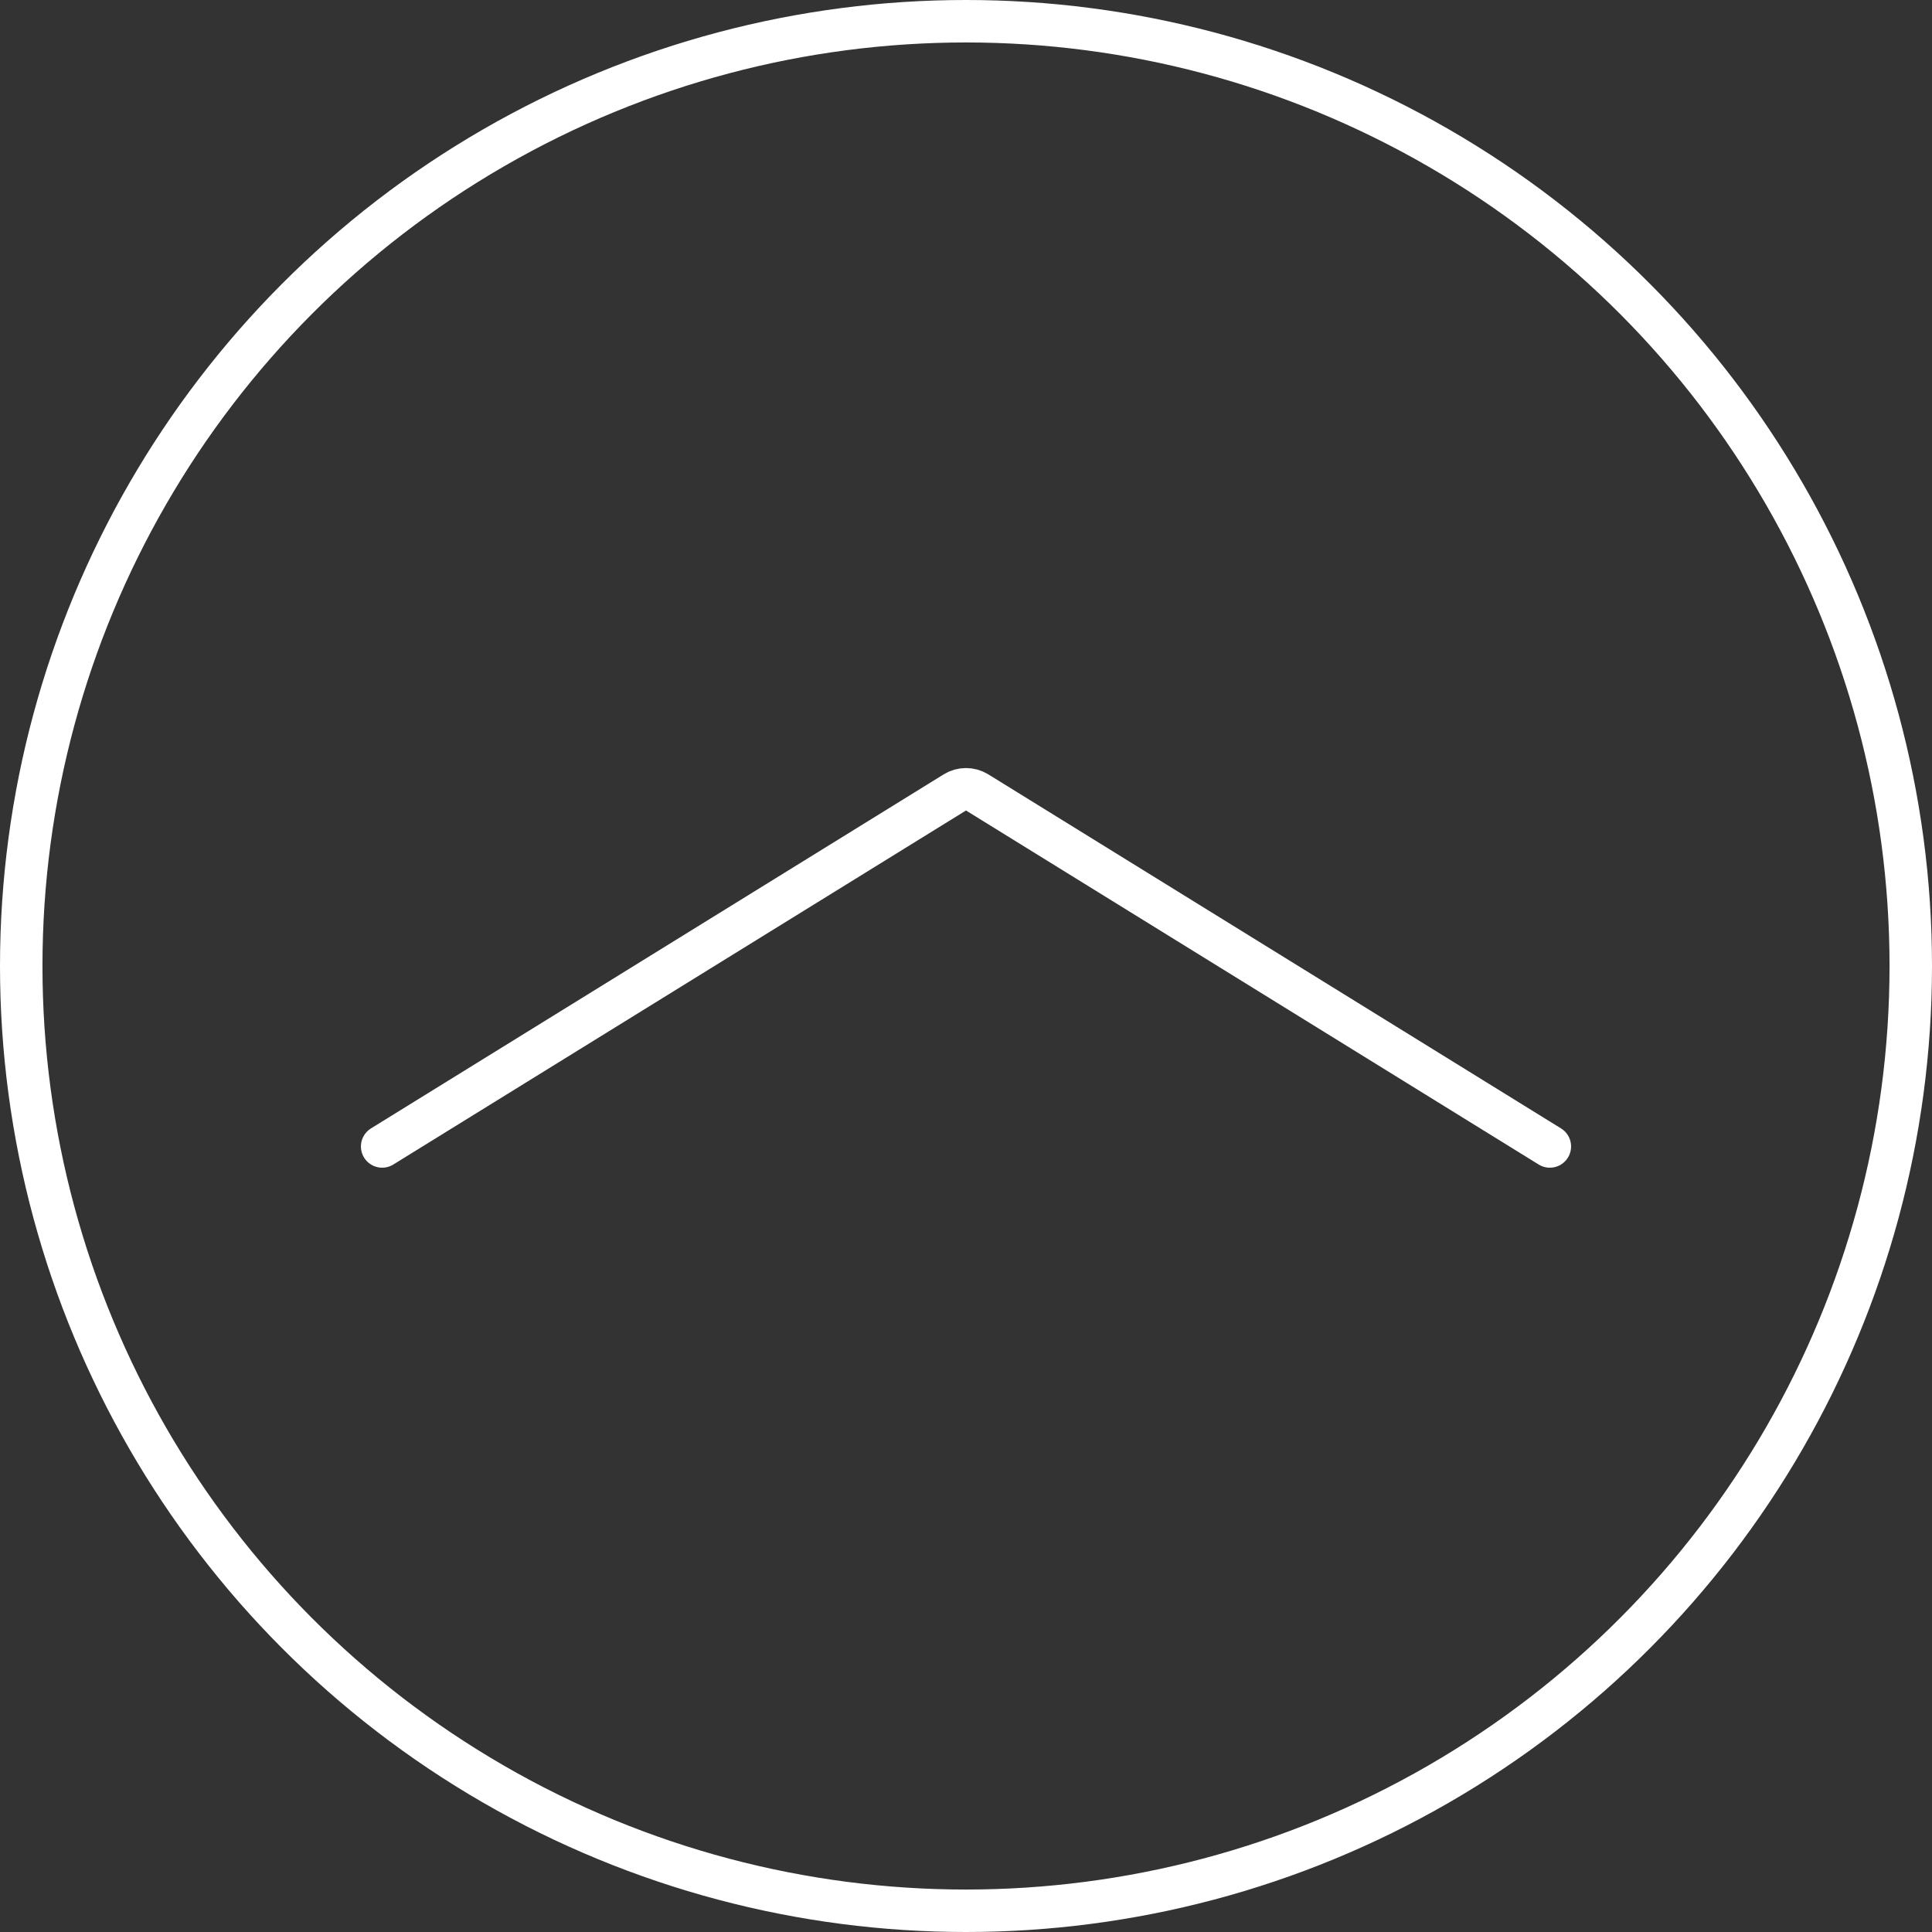 <?xml version="1.0" encoding="UTF-8"?> <svg xmlns="http://www.w3.org/2000/svg" width="91" height="91" viewBox="0 0 91 91" fill="none"><rect x="0" y="0" width="91" height="91" fill="#333333" stroke="none"/><circle cx="45.5" cy="45.5" r="44.5" stroke="white" stroke-width="2"></circle><path d="M18 54L44.974 37.325C45.296 37.126 45.704 37.126 46.026 37.325L73 54" stroke="white" stroke-width="2" stroke-linecap="round"></path></svg> 